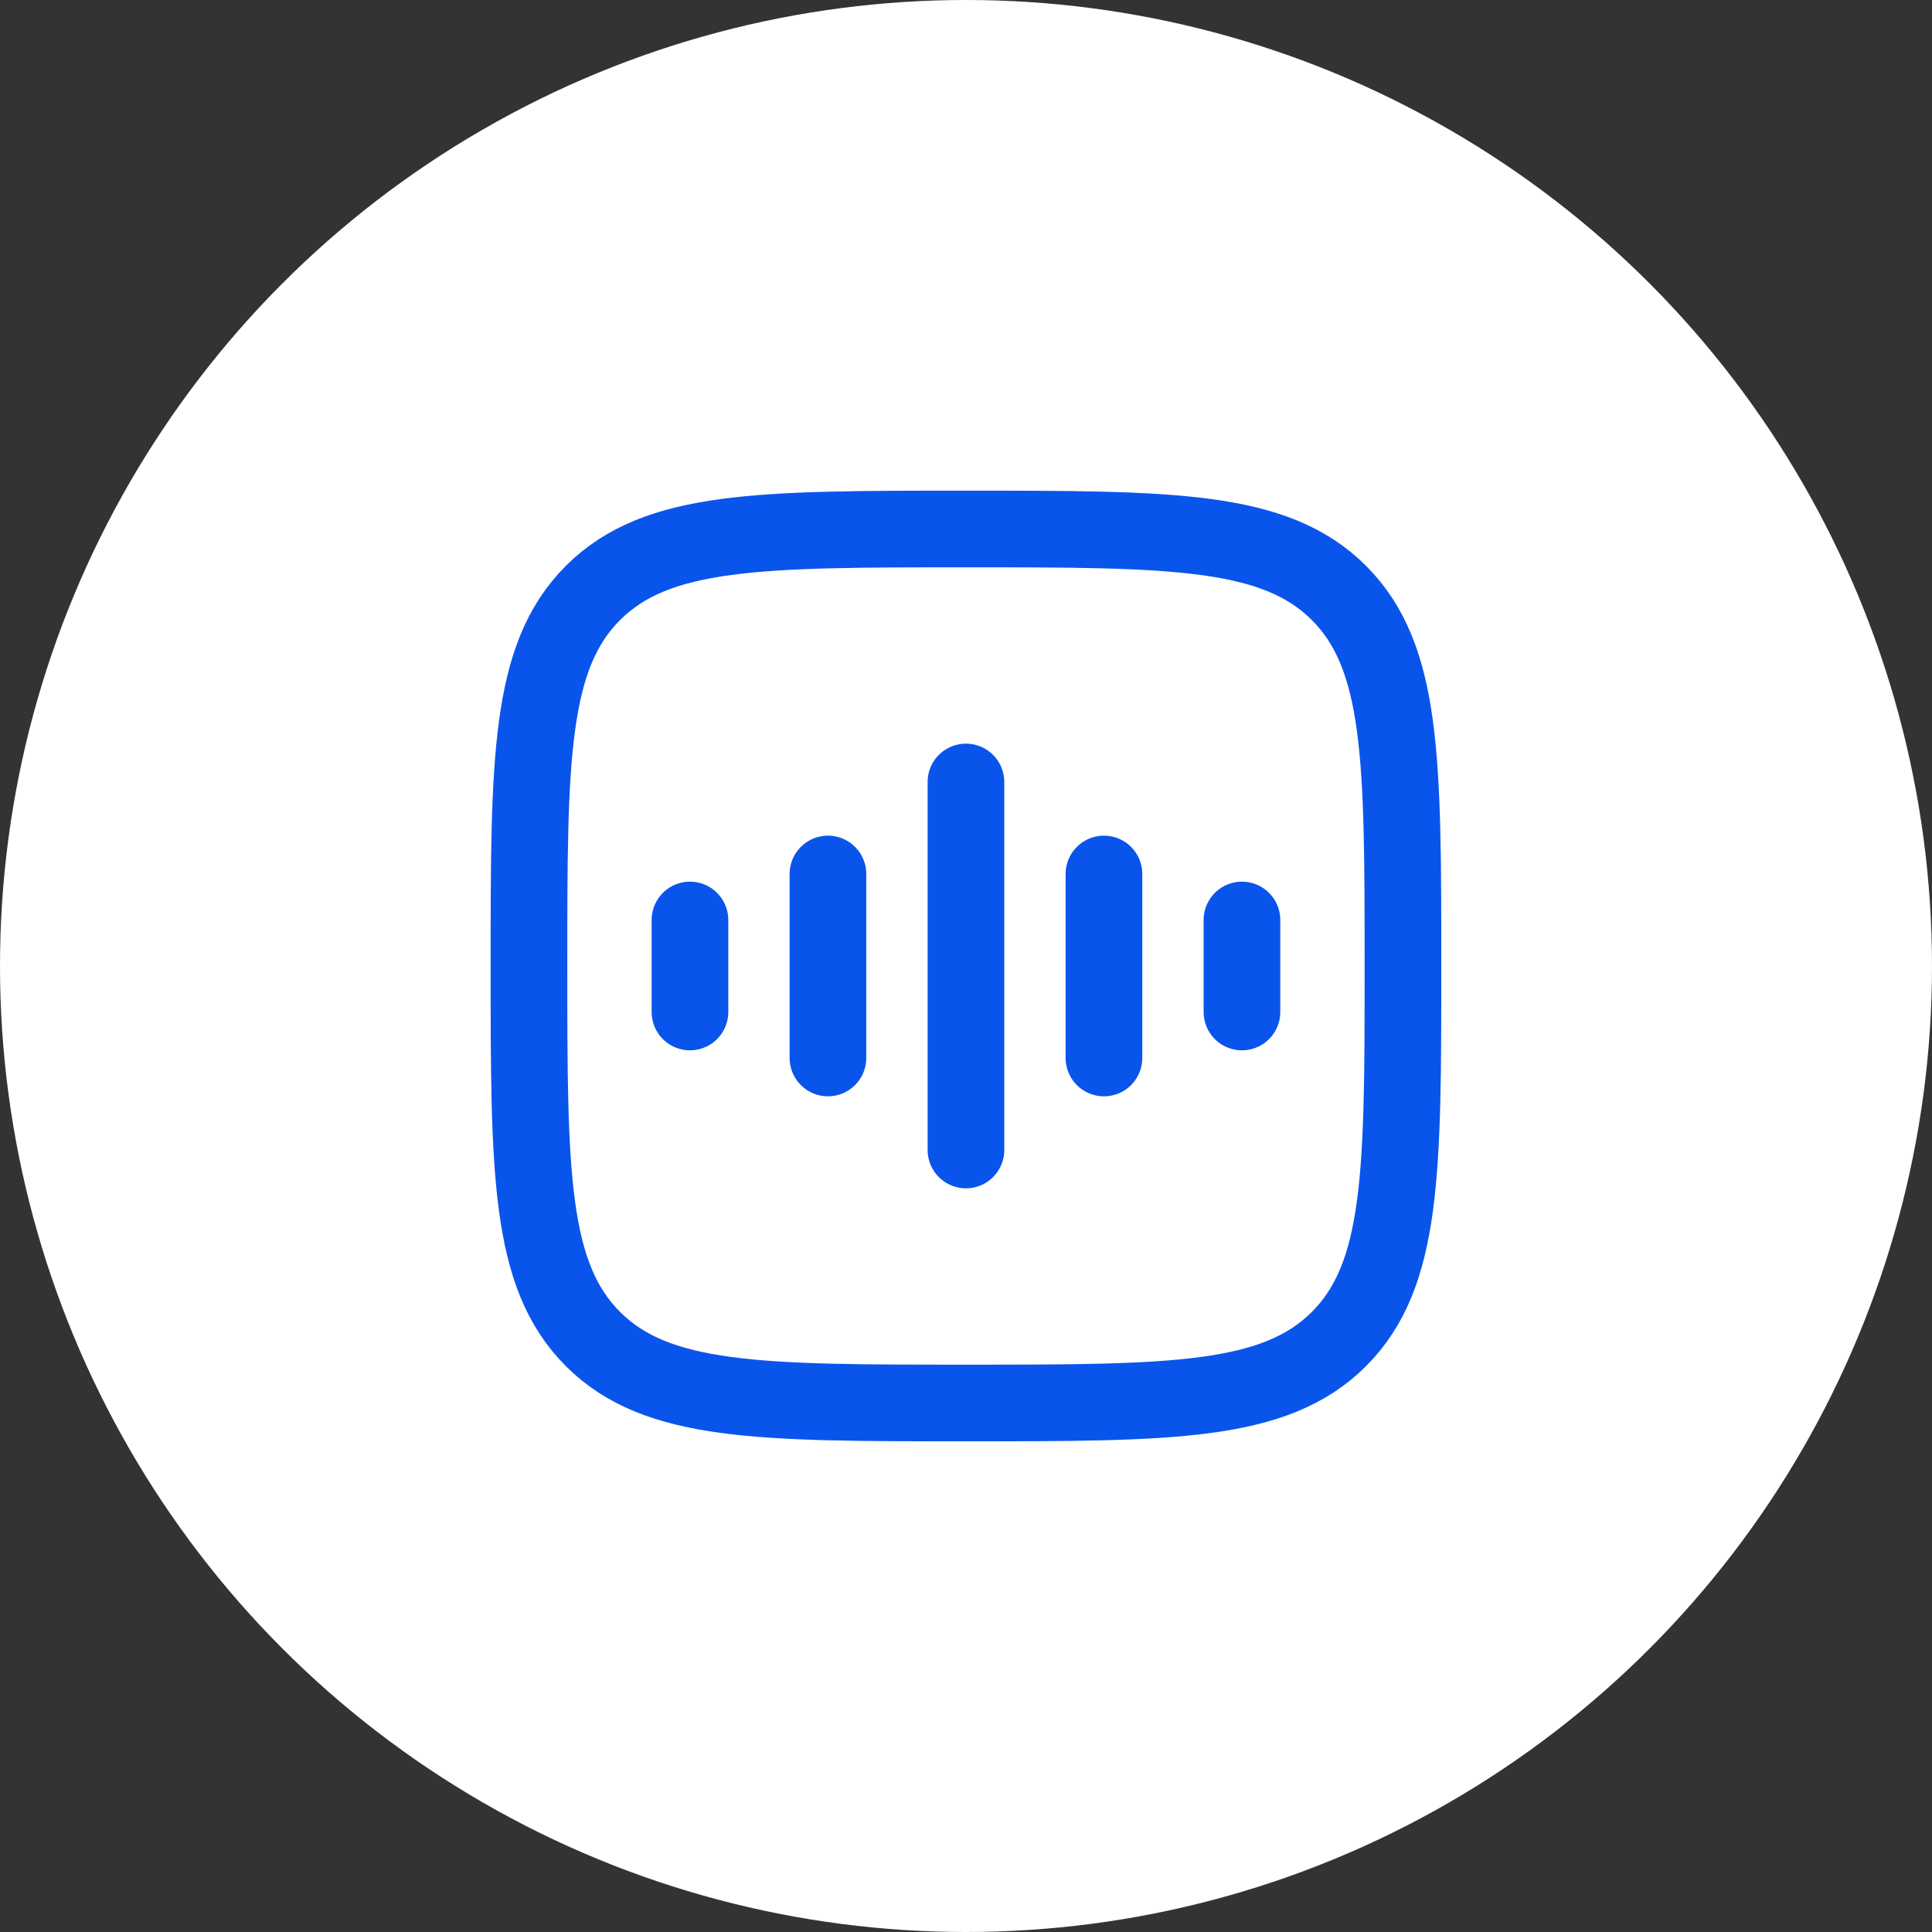 <?xml version="1.0" encoding="utf-8"?>
<svg xmlns="http://www.w3.org/2000/svg" fill="none" height="100%" overflow="visible" preserveAspectRatio="none" style="display: block;" viewBox="0 0 72 72" width="100%">
<rect x="0" y="0" width="72" height="72" fill="#333333" stroke="none"/>
<g id="channel-voice">
<circle cx="36" cy="36" fill="white" id="Ellipse 8" r="36"/>
<g id="hugeicons:voice">
<path d="M35.998 29.142V42.857M30.855 32.571V39.428M25.713 34.285V37.714M41.141 32.571V39.428M46.284 34.285V37.714M19.713 36C19.713 28.323 19.713 24.483 22.097 22.098C24.482 19.714 28.32 19.714 35.998 19.714C43.675 19.714 47.515 19.714 49.899 22.098C52.284 24.483 52.284 28.321 52.284 36C52.284 43.676 52.284 47.516 49.899 49.901C47.515 52.285 43.677 52.285 35.998 52.285C28.322 52.285 24.482 52.285 22.097 49.901C19.713 47.516 19.713 43.678 19.713 36Z" id="Vector" stroke="#0955EC" stroke-linecap="round" stroke-linejoin="round" stroke-width="2.857"/>
</g>
</g>
</svg>